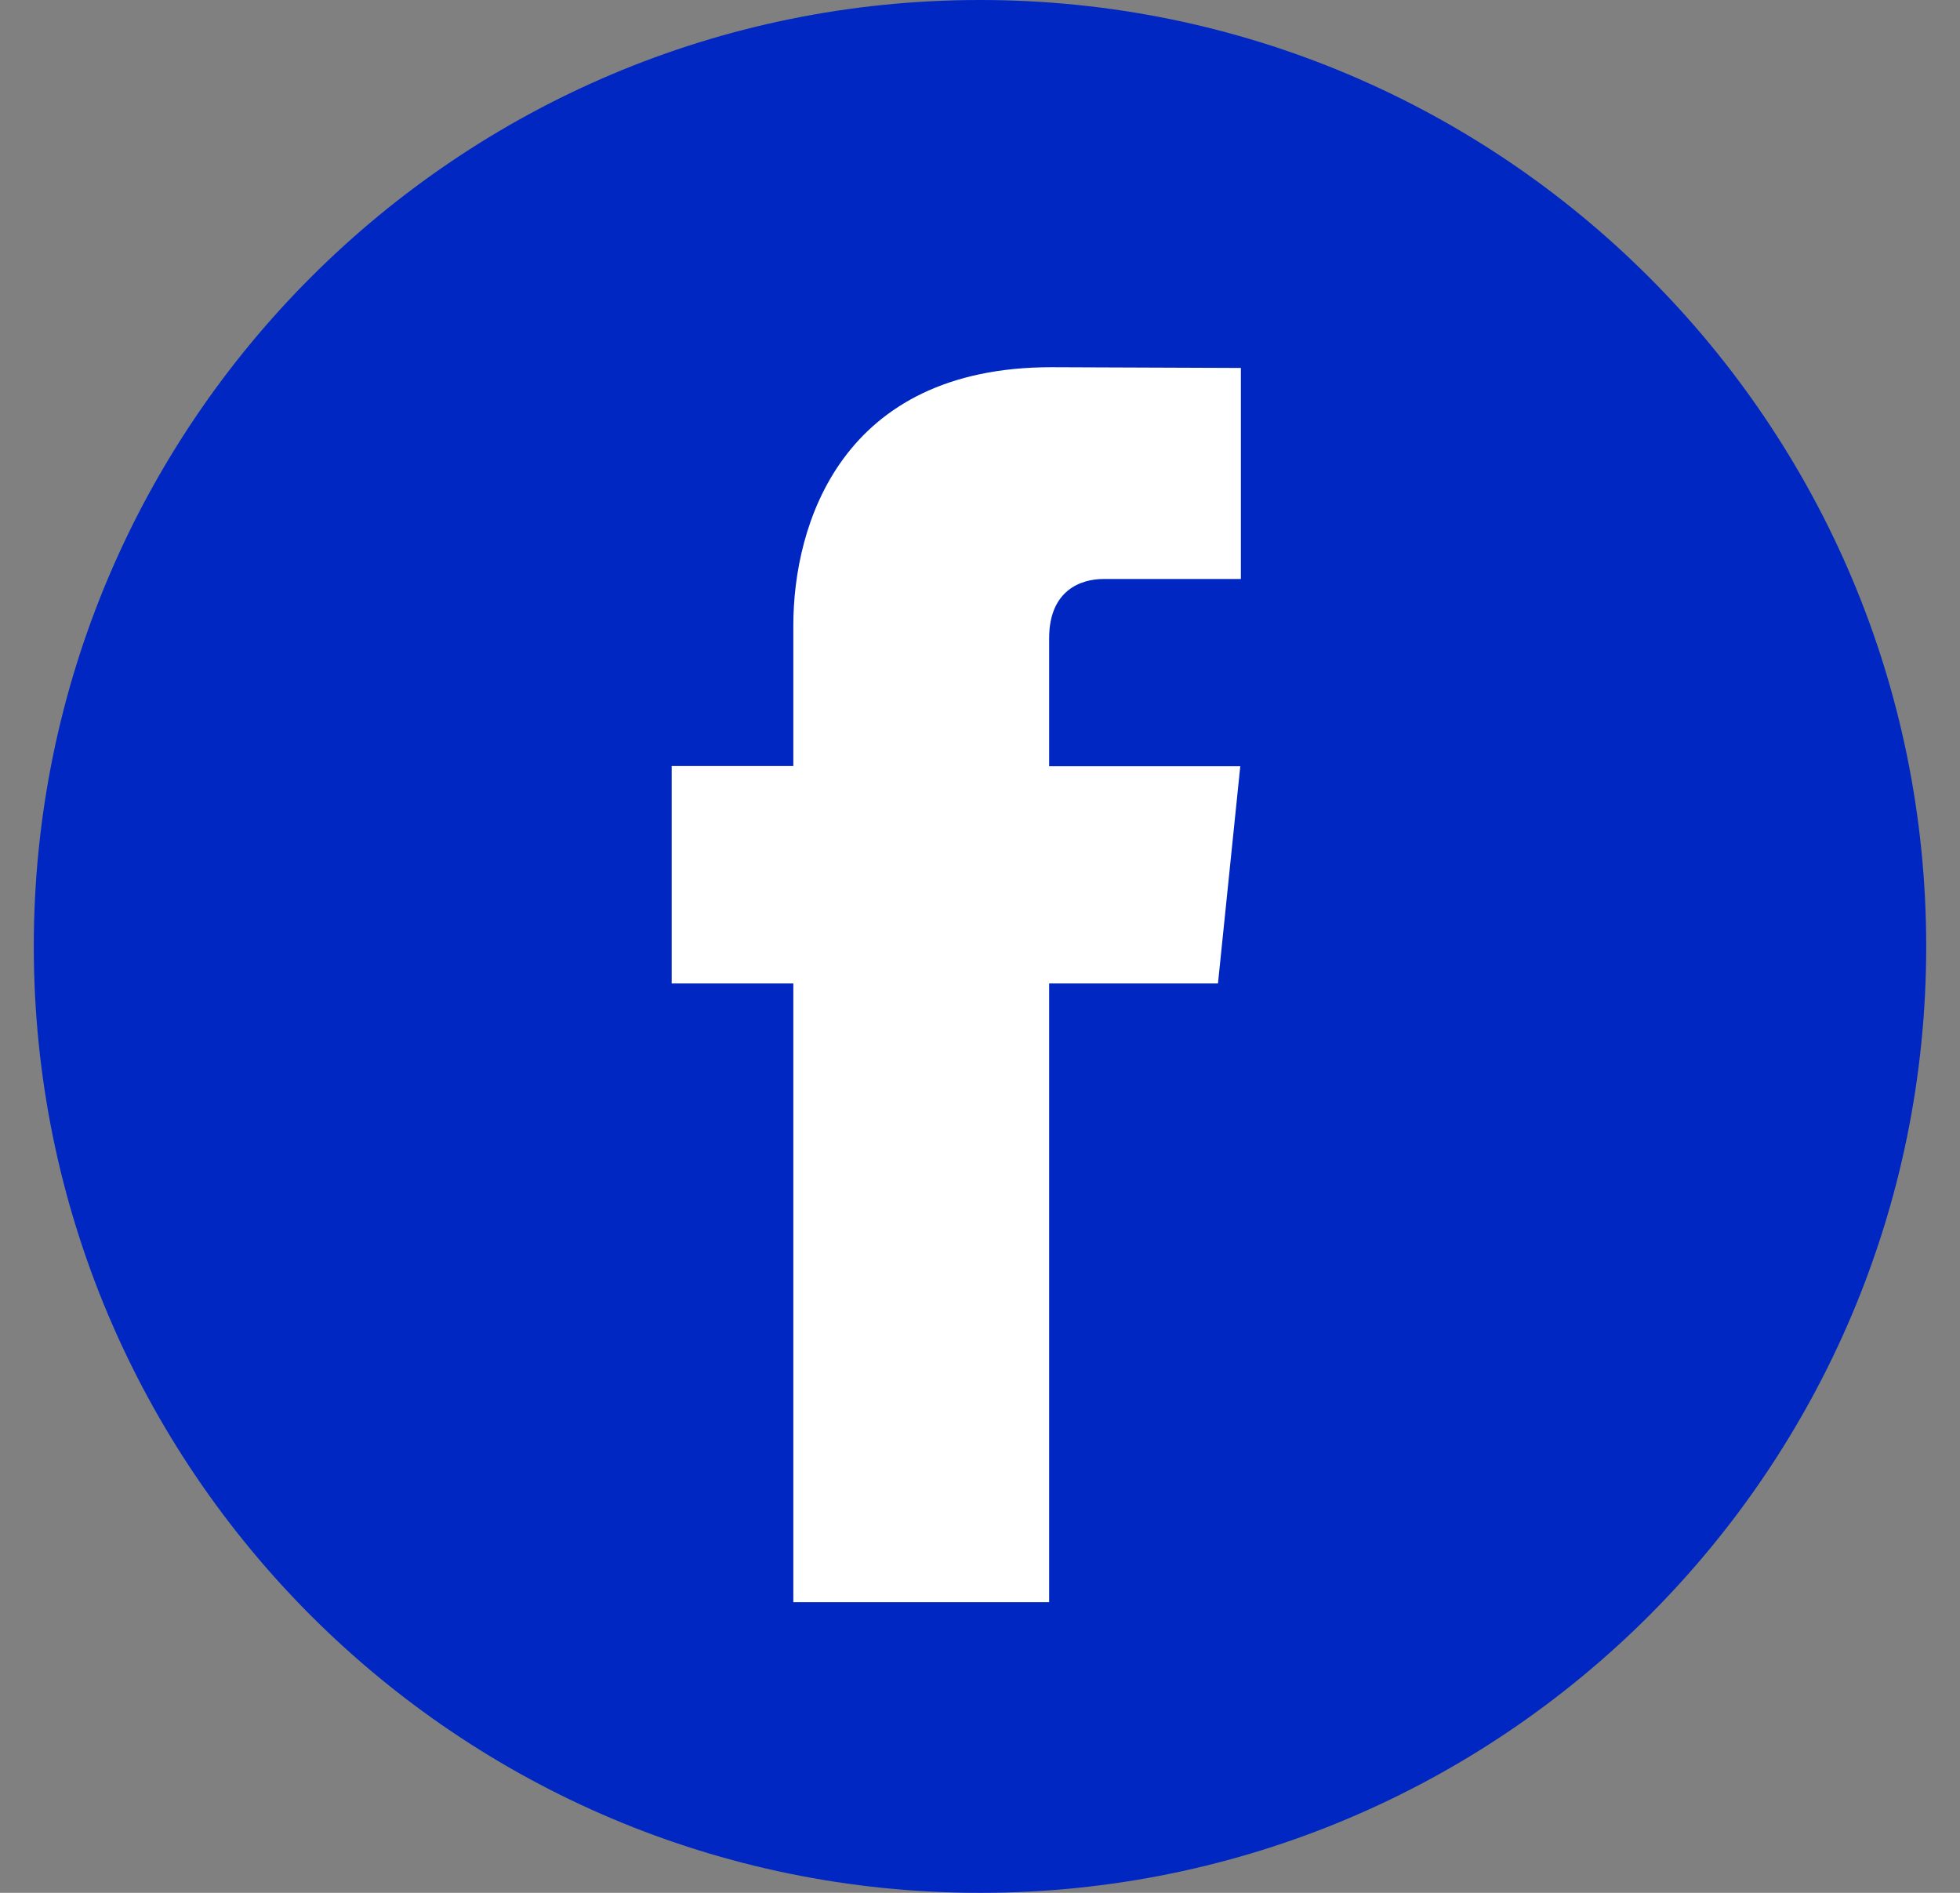 <svg width="29" height="28" viewBox="0 0 29 28" fill="none" xmlns="http://www.w3.org/2000/svg">
<rect x="0" y="0" width="29" height="28" fill="#808080" stroke="none"/>
<g clip-path="url(#clip0_7_1944)">
<path d="M14.5 28C22.232 28 28.5 21.732 28.5 14C28.5 6.268 22.232 0 14.5 0C6.768 0 0.5 6.268 0.5 14C0.5 21.732 6.768 28 14.5 28Z" fill="#0027C1"/>
<path d="M18.021 14.548H15.523V23.7H11.738V14.548H9.938V11.332H11.738V9.251C11.738 7.762 12.445 5.432 15.556 5.432L18.36 5.443V8.565H16.326C15.992 8.565 15.523 8.732 15.523 9.442V11.335H18.351L18.021 14.548Z" fill="white"/>
</g>
<defs>
<clipPath id="clip0_7_1944">
<rect width="28" height="28" fill="white" transform="translate(0.5)"/>
</clipPath>
</defs>
</svg>
